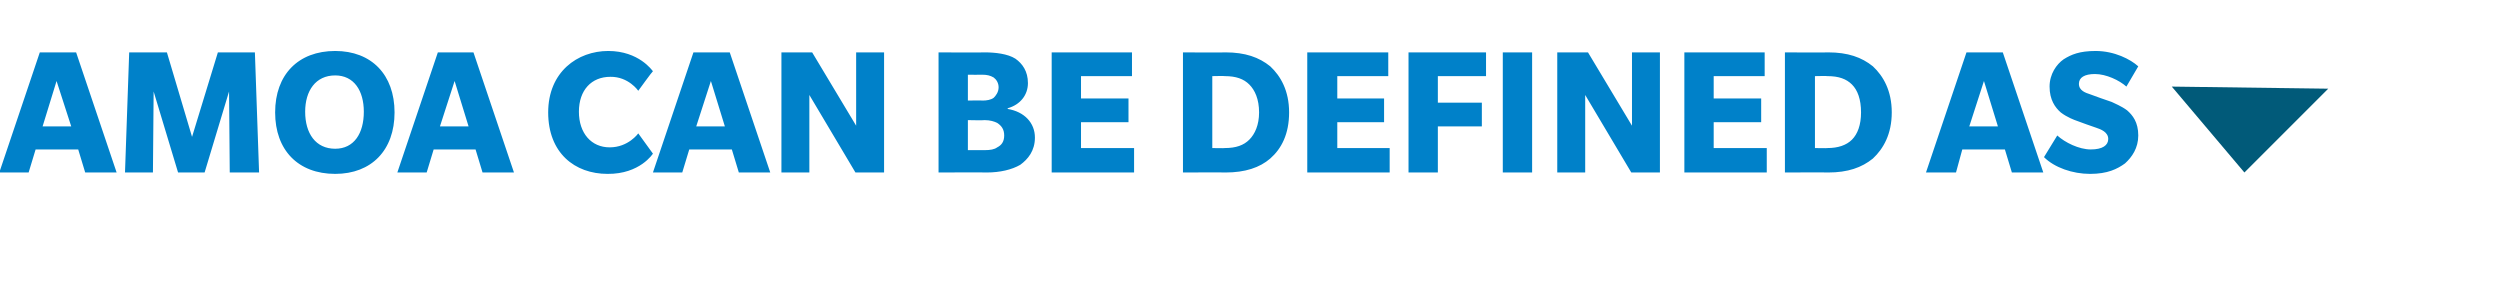 <?xml version="1.0" standalone="no"?><!DOCTYPE svg PUBLIC "-//W3C//DTD SVG 1.1//EN" "http://www.w3.org/Graphics/SVG/1.1/DTD/svg11.dtd"><svg xmlns="http://www.w3.org/2000/svg" version="1.1" width="358px" height="43.3px" viewBox="0 -7 358 43.3" style="top:-7px"><desc>AMOA can be defined as ￼</desc><defs/><g id="Polygon132002"><path d="m12.2 17.7l-1-3.3H5.1l-1 3.3H-.1L5.7.5h5.2l5.8 17.2h-4.5zM8.1 4.6l-2 6.5h4.1L8.1 4.6zm24.8 13.1l-.1-11.6l-3.5 11.6h-3.8L22 6.1l-.1 11.6h-4L18.5.5h5.4l3.6 12.1L31.2.5h5.3l.6 17.2h-4.2zm15.1.2c-5.3 0-8.6-3.4-8.6-8.8c0-5.4 3.3-8.8 8.6-8.8c5.2 0 8.5 3.4 8.5 8.8c0 5.4-3.3 8.8-8.5 8.8zm0-14.1c-2.8 0-4.3 2.2-4.3 5.2c0 3.1 1.5 5.3 4.3 5.3c2.7 0 4.1-2.2 4.1-5.3c0-3-1.4-5.2-4.1-5.2zm21.1 13.9l-1-3.3h-6l-1 3.3h-4.2L62.7.5h5.1l5.8 17.2h-4.5zm-4-13.1L63 11.1h4.1l-2-6.5zM93.5 15s-1.85 2.94-6.5 2.9c-4.7 0-8.5-3-8.5-8.8c0-5.8 4.2-8.8 8.6-8.8c4.4 0 6.3 2.8 6.4 2.9c-.04-.04-2.1 2.8-2.1 2.8c0 0-1.39-2.04-4-2c-2.7 0-4.5 1.9-4.5 5c0 3.1 1.8 5.1 4.4 5.1c2.68.01 4.1-2 4.1-2l2.1 2.9zm12.3 2.7l-1-3.3h-6.1l-1 3.3h-4.2L99.3.5h5.2l5.8 17.2h-4.5zm-4-13.1l-2.1 6.5h4.1l-2-6.5zm20.7 13.1l-6.6-11.1v11.1h-4V.5h4.4l6.3 10.5V.5h4v17.2h-4.1zm23.6-1.1c-1.2.7-2.9 1.1-4.8 1.1c-.02-.03-6.9 0-6.9 0V.5s6.58.04 6.6 0c1.5 0 3.3.2 4.4.9c1 .7 1.8 1.8 1.8 3.5c0 1.7-1.1 3.1-2.9 3.6v.1c2.4.4 3.9 2 3.9 4.1c0 1.9-1 3.1-2.1 3.9zm-3.8-12.5c-.5-.3-1-.4-1.6-.4c.01.02-2.1 0-2.1 0v3.7s2.11-.04 2.1 0c.6 0 1.2-.1 1.6-.4c.3-.3.7-.8.7-1.5c0-.6-.3-1.1-.7-1.4zm.5 6.5c-.4-.2-1-.4-1.8-.4c-.04.05-2.4 0-2.4 0v4.3h2.4c.8 0 1.4-.1 1.8-.4c.6-.3 1-.8 1-1.7c0-.9-.4-1.4-1-1.8zm7.8 7.1V.5h11.5v3.4h-7.3v3.2h6.8v3.4h-6.8v3.7h7.6v3.5h-11.8zm31.3-2c-1.5 1.3-3.6 2-6.4 2c.03-.03-6.1 0-6.1 0V.5s6.13.04 6.1 0c2.8 0 4.8.7 6.4 2c1.5 1.4 2.7 3.5 2.7 6.6c0 3.1-1.1 5.2-2.7 6.6zm-3-10.6c-.8-.8-1.9-1.2-3.5-1.2c.03-.04-1.8 0-1.8 0v10.3s1.83.04 1.8 0c1.6 0 2.7-.4 3.5-1.2c.8-.8 1.4-2.1 1.4-3.9c0-1.9-.6-3.2-1.4-4zm8.3 12.6V.5h11.6v3.4h-7.3v3.2h6.7v3.4h-6.7v3.7h7.5v3.5h-11.8zm18.7-13.8v3.8h6.3v3.4h-6.3v6.6h-4.2V.5h11.1v3.4h-6.9zm9.3 13.8V.5h4.2v17.2h-4.2zm18.4 0L227 6.6v11.1h-4V.5h4.4l6.3 10.5V.5h4v17.2h-4.1zm7.6 0V.5h11.5v3.4h-7.3v3.2h6.8v3.4h-6.8v3.7h7.6v3.5h-11.8zm27-2c-1.6 1.3-3.6 2-6.4 2c.02-.03-6.2 0-6.2 0V.5s6.22.04 6.2 0c2.8 0 4.8.7 6.4 2c1.5 1.4 2.7 3.5 2.7 6.6c0 3.1-1.2 5.2-2.7 6.6zm-3-10.6c-.8-.8-1.9-1.2-3.5-1.2c.01-.04-1.8 0-1.8 0v10.3s1.81.04 1.8 0c1.5 0 2.7-.4 3.5-1.2c.8-.8 1.3-2.1 1.3-3.9c0-1.9-.5-3.2-1.3-4zm22.9 12.6l-1-3.3H281l-.9 3.3h-4.3L281.6.5h5.2l5.8 17.2h-4.5zm-4-13.1l-2.1 6.5h4.1l-2-6.5zm20.4.8c-1-.9-2.9-1.8-4.5-1.8c-1.5 0-2.3.5-2.3 1.4c0 1 1 1.3 1.6 1.5c.5.2 2.5.9 3.1 1.1c.4.2 1.4.6 2.2 1.2c.8.7 1.6 1.7 1.6 3.6c0 1.8-.9 3.1-1.9 4c-1.1.8-2.5 1.5-5 1.5c-2.5 0-5.1-.9-6.6-2.4l1.9-3.1c1.1 1 3.1 2 4.8 2c1.7 0 2.5-.6 2.5-1.5c0-1-1.1-1.4-1.7-1.6c-.6-.2-2.3-.8-2.8-1c-.3-.1-1.4-.5-2.3-1.2c-.8-.7-1.6-1.8-1.6-3.7c0-1.8 1-3.2 2-3.9c1.1-.7 2.3-1.2 4.6-1.2c2.7 0 5 1.2 6.1 2.2l-1.7 2.9z" stroke="none" fill="#0081c9"/></g><g id="Polygon132003"><path d="m333.4 5.7l-12 12L311 5.4l22.4.3z" stroke="none" fill="#015a79"/></g></svg>